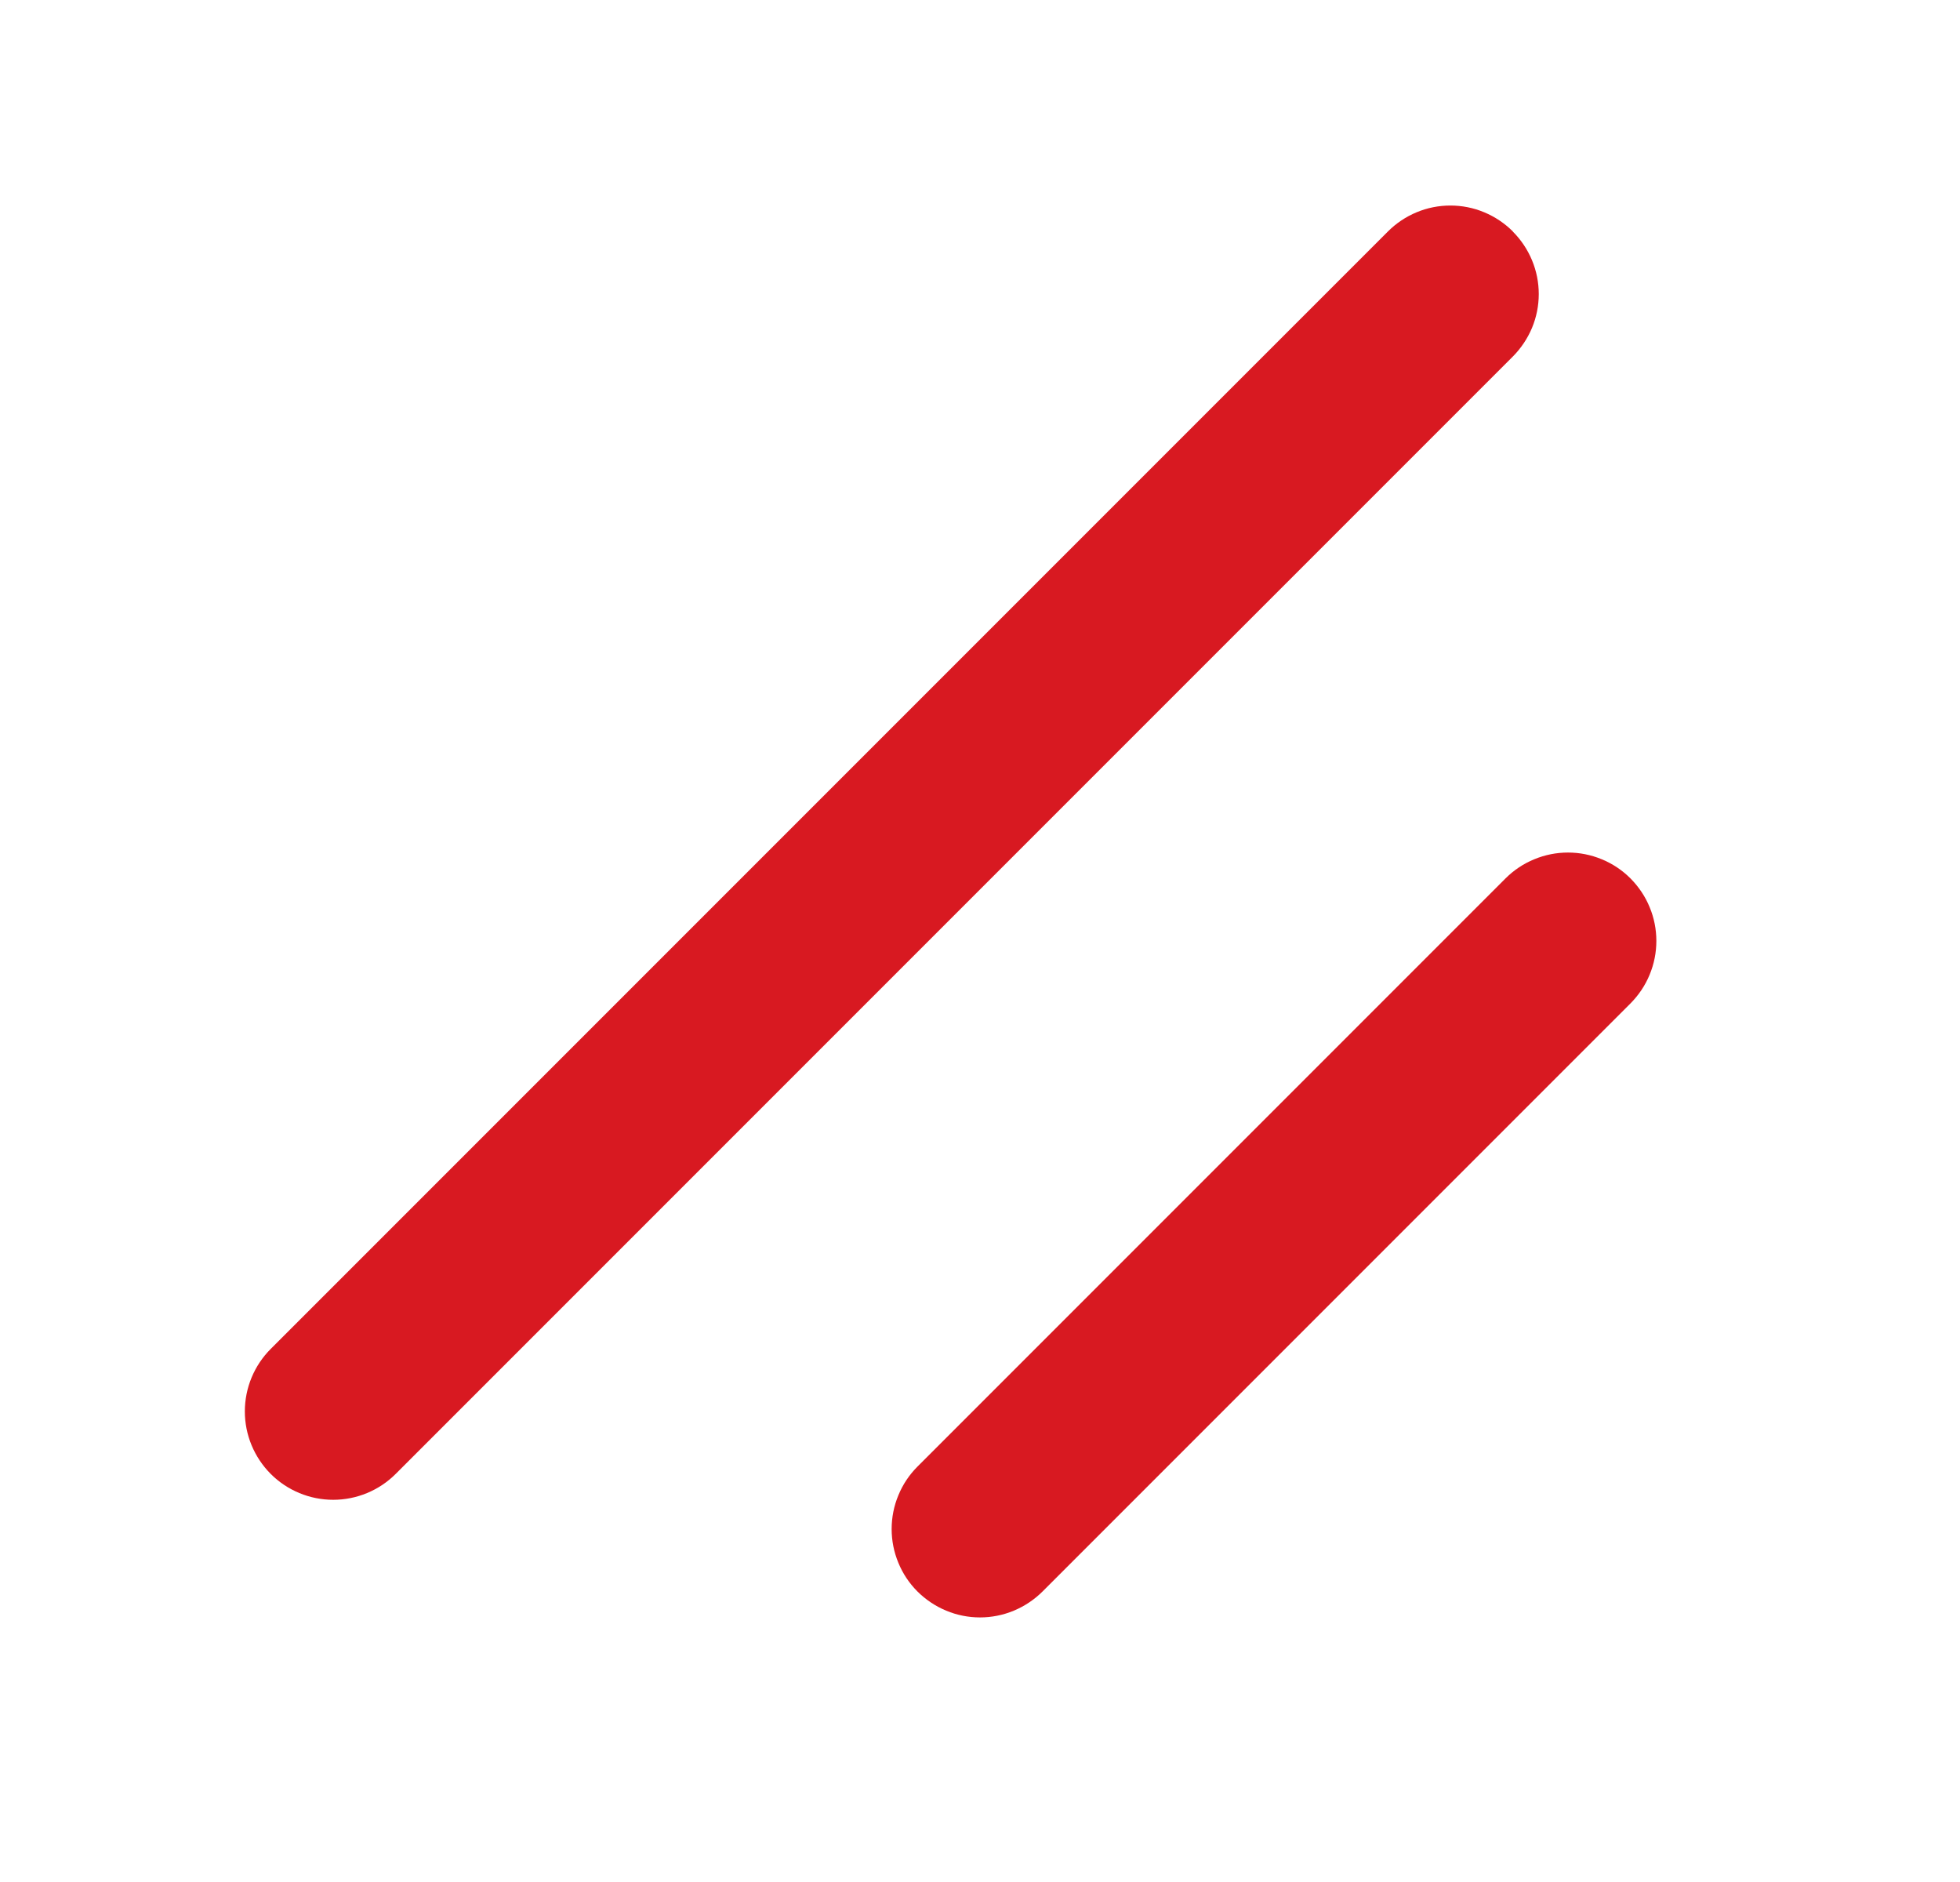 <svg width="25" height="24" viewBox="0 0 25 24" fill="none" xmlns="http://www.w3.org/2000/svg">
    <path
        d="M20.797 12.796L13.297 20.296C13.192 20.4 13.068 20.483 12.931 20.54C12.794 20.597 12.648 20.626 12.5 20.626C12.352 20.626 12.206 20.597 12.069 20.54C11.932 20.483 11.808 20.4 11.703 20.296C11.598 20.191 11.515 20.067 11.459 19.93C11.402 19.793 11.373 19.647 11.373 19.499C11.373 19.351 11.402 19.204 11.459 19.068C11.515 18.931 11.598 18.807 11.703 18.702L19.203 11.202C19.308 11.097 19.432 11.014 19.569 10.958C19.706 10.901 19.852 10.872 20 10.872C20.148 10.872 20.294 10.901 20.431 10.958C20.568 11.014 20.692 11.097 20.797 11.202C20.901 11.307 20.985 11.431 21.041 11.568C21.098 11.704 21.127 11.851 21.127 11.999C21.127 12.147 21.098 12.293 21.041 12.43C20.985 12.567 20.901 12.691 20.797 12.796ZM19.297 2.952C19.192 2.847 19.068 2.764 18.931 2.707C18.795 2.65 18.648 2.621 18.5 2.621C18.352 2.621 18.205 2.65 18.069 2.707C17.932 2.764 17.808 2.847 17.703 2.952L3.453 17.202C3.242 17.413 3.123 17.7 3.123 17.999C3.123 18.298 3.242 18.584 3.453 18.796C3.664 19.007 3.951 19.126 4.25 19.126C4.549 19.126 4.836 19.007 5.047 18.796L19.297 4.546C19.401 4.441 19.484 4.317 19.541 4.181C19.598 4.044 19.627 3.898 19.627 3.75C19.627 3.602 19.598 3.456 19.541 3.319C19.484 3.182 19.401 3.058 19.297 2.954V2.952Z"
        fill="#D81921" />
</svg>